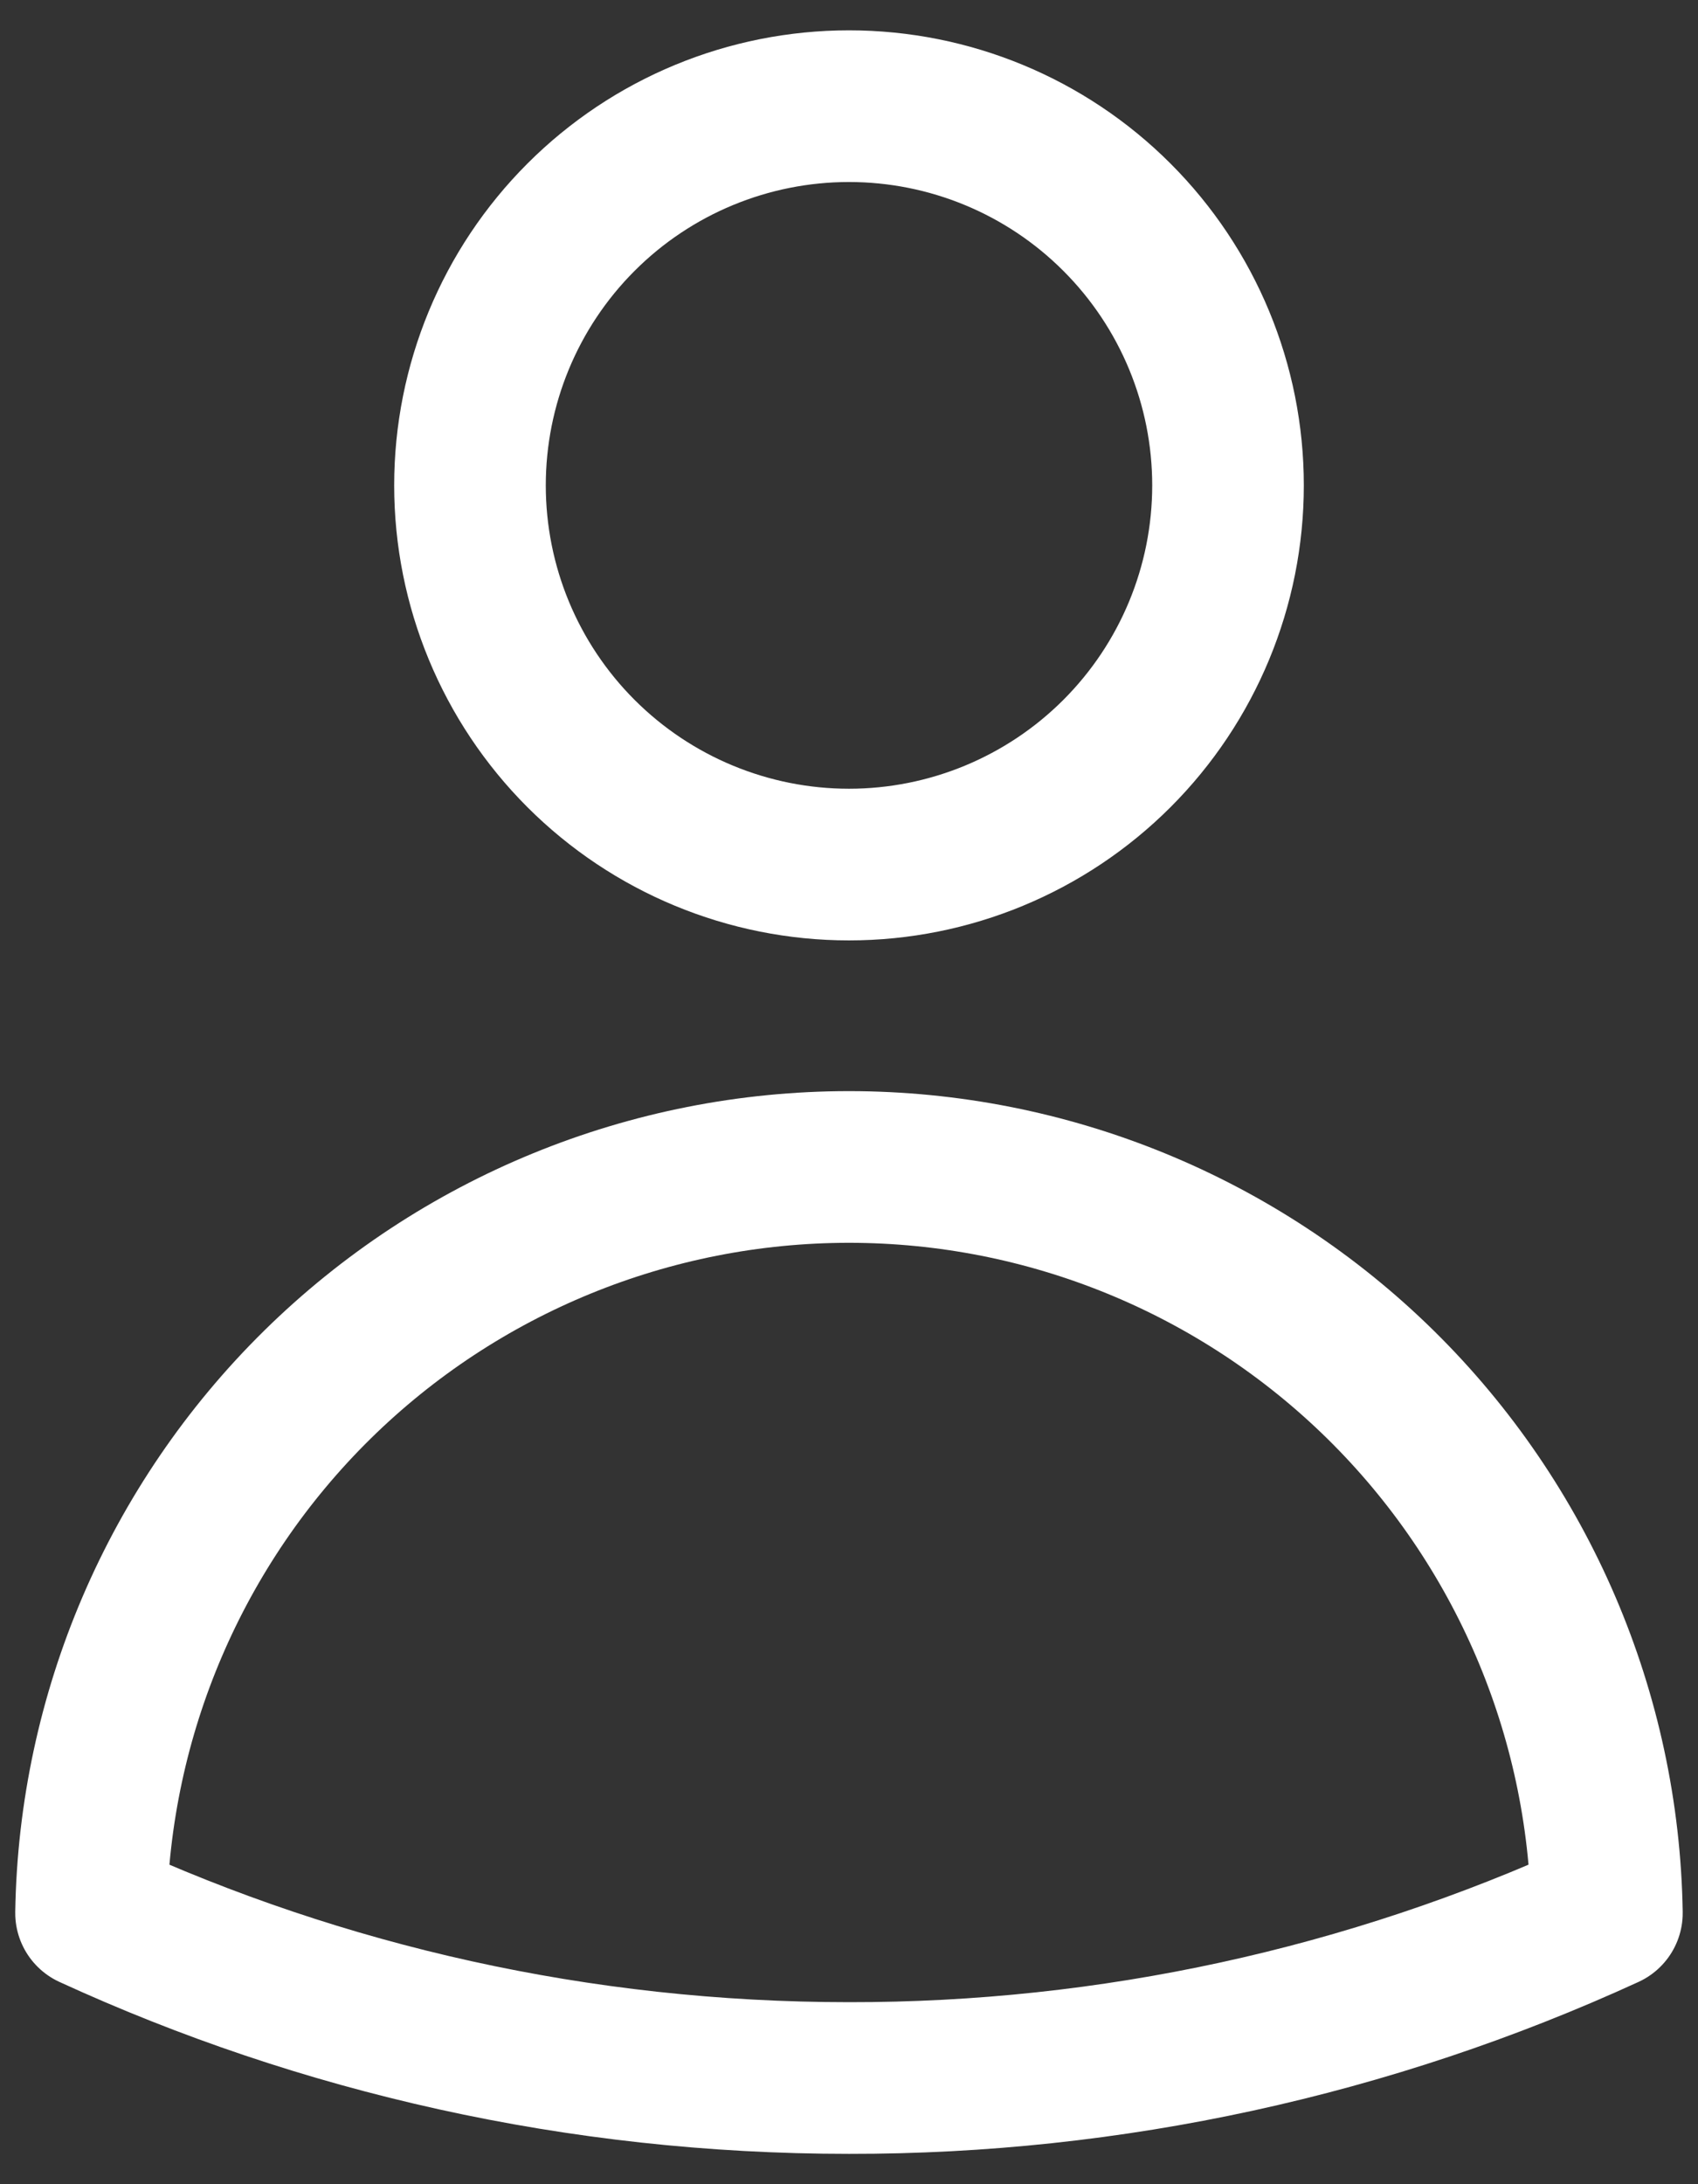 <svg width="28" height="36" viewBox="0 0 28 36" fill="none" xmlns="http://www.w3.org/2000/svg">
<rect x="0" y="0" width="28" height="36" fill="#333333" stroke="none"/>
<path d="M20.25 8C20.25 9.658 19.591 11.247 18.419 12.419C17.247 13.591 15.657 14.25 14 14.25C12.342 14.25 10.752 13.591 9.58 12.419C8.408 11.247 7.75 9.658 7.75 8C7.75 6.342 8.408 4.753 9.58 3.581C10.752 2.408 12.342 1.75 14 1.75C15.657 1.75 17.247 2.408 18.419 3.581C19.591 4.753 20.25 6.342 20.25 8V8ZM1.501 31.53C1.555 28.251 2.895 25.124 5.233 22.823C7.571 20.523 10.72 19.234 14 19.234C17.279 19.234 20.428 20.523 22.766 22.823C25.104 25.124 26.445 28.251 26.498 31.53C22.577 33.328 18.313 34.256 14 34.25C9.54 34.25 5.306 33.277 1.501 31.53Z" stroke="white" stroke-width="2.5" stroke-linecap="round" stroke-linejoin="round"/>
</svg>
